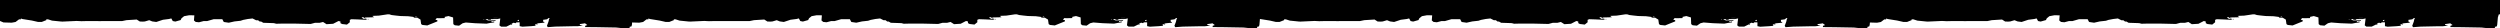 <?xml version="1.0" encoding="UTF-8"?> <svg xmlns="http://www.w3.org/2000/svg" xmlns:xlink="http://www.w3.org/1999/xlink" width="1770" height="20" viewBox="0 0 1770 20"><defs><clipPath id="clip-black-grunge-bottom"><rect width="1770" height="20"></rect></clipPath></defs><g id="black-grunge-bottom" clip-path="url(#clip-black-grunge-bottom)"><path id="Subtraction_1" data-name="Subtraction 1" d="M1016.224,1242l-1.7-.118h-2.4l-3.582-.387-6.51-.117-7.1-.128-4.142-.04-4.142-.04v-.878l.765-.274.764-.273-.834-.624-.833-.623-.523.1-.522.1-1.3.183-1.3.182v.614l1.065.252,1.066.253-1.9.206-1.9.207h-3.3l-6.154.127-6.154.127-2.713.2-2.714.2-.287-.478-.286-.477.538-1.453.539-1.451.214-.908.212-.908.222-.378.222-.378h-.8l-.564.435-.564.435-1.379.194-1.378.194.1.734.094.733h.74v.536l-2.208.211-2.21.212-1.128.473-1.13.473.24.4.24.4-1.517.149-1.517.151-3.182.186-3.181.187-.96-.2-.961-.195v-2.7h-2.311l-.28.29-.28.291-.7-.174-.7-.172-.725.386-.726.385.253.421.253.421-.489-.193-.488-.193-1.6.782-1.6.783h-3.734l-.582-.45-.583-.45.31-2.452.31-2.451-1.044.212-1.043.212-2.292.022-2.29.023v.49h-1.838l-.28-.29-.281-.29-.75.185-.75.184,1,.344,1,.343,2.6-.075,2.6-.076v.516l-.591-.014-.592-.015-.828.048-.828.048v.647l.946-.192.948-.193v.635l-1.3.184-1.3.185-1.42.273-1.42.275-4.05-.154-4.051-.155-3.286-.257-3.286-.257-1.122.268-1.12.268-1.257.859-1.256.86-1.513-.143-1.512-.142-.52-.4-.52-.4-.088-2.363-.087-2.364-1.638-.494-1.639-.494-1.32.294-1.322.3v.85l-2.012.048-2.01.048-.817-.042-.816-.043-.477.57-.477.57.7.174.7.172v.822l-3.582,1.451-3.583,1.453-1.7-.177-1.7-.175-.462-.3-.464-.3-.237-1.607-.238-1.607-1.139-.681-1.141-.682h-2.262l-.259-.268-.26-.268-1.78-.233-1.779-.232-2.841-.08-2.839-.08-1.657-.175-1.657-.176-1.418-.175-1.421-.175-1.008-.313-.536-.165h-1.457l-1.321.2-2.3.344-1.184.175-1.183.176-1.895.078-1.893.077-.413.041-.413.042.59.453.59.455-1.242.037-1.241.038-1.775.042-1.775.043-.591.239-.591.24v-.641h-1.419v.345l.7.452.707.451.434-.172.433-.171.793.195.792.194-.631.256-.632.257-2.84-.132-2.84-.133-2.149-.071-2.15-.071-.572.226-.572.227v1.7l-1.013.823-1.012.823-1.709-.2-1.709-.2-.591-.313-.592-.313v-1.165l-.686-.169-.685-.168-1.9.979-1.9.978-2.345.144-2.344.144-1.226-.784-1.227-.785-1.207.293-1.207.293h-3.282l-1.543.412-1.544.412-5.9-.137-5.9-.136-4.5.012-4.5.014-1.785.044-1.785.043-.818-.212-.818-.213-3.758-.124-3.756-.123-.778-.45-.777-.45h-.993l-.59-.454-.589-.453h-1.392l-1.245-.626-1.245-.627-1.67.192-1.67.191-1.656.321-1.658.321-.9.3-.9.3-.993.111-.992.112-1.183.129-1.183.13-2.021.452-2.021.451-1.684-.243-1.684-.243-.134-.1-.134-.1-.463-.907-.463-.908h-6.068l-2.367.678-2.366.678H716.5l-1.6.418-1.6.418-1.184-.12-1.183-.121-.61-.522-.611-.523.136-1.818.138-1.819-1.894-.015-1.893-.014-1.737.321-1.737.321-.919.753-.919.753-.3.623-.305.624-1.887.534-1.886.532-.91-.185-.911-.185-.506-.929-.507-.93-.834.207-.834.207-2.129.271-2.13.271-2.355.777-2.356.778-1.43-.19-1.43-.19-1.08-.437-1.075-.436-1.529.447-1.527.449-.71.053-.71.053-1.086-.036-1.086-.037-1.094-.7-1.094-.7-3.611.221-3.611.22-1.546.316-1.544.318-8.284.02-8.283.02-1.657-.021-1.656-.022-2.6.009-2.6.006-1.893.045-1.894.045-1.657-.083-1.657-.082-4.97.224-4.97.225-.473-.013-.473-.011-3.292-.331-3.287-.329-1.4-.447-1.4-.447h-1.274v.556l-1.594.631-1.595.631-1.364,0-1.364-.005-2.13-.483-2.129-.484-3.4-.54-3.4-.54-.139-.055-.134,1.508-.229,2.574-.151.584-.151.584-.67.173-.671.173v.908l-.946.037-.946.038-1.7-.119h-2.4l-3.582-.387-6.51-.116-7.1-.129-4.142-.039-4.141-.04v-.877l.764-.274.764-.273-.834-.623-.832-.623-.523.1-.522.1-1.3.183-1.3.183v.614l1.065.252,1.066.253-1.9.206-1.9.207h-3.3l-6.153.127-6.154.127-2.713.2-2.714.2-.287-.478-.287-.477.538-1.452.539-1.451.214-.908.213-.908.221-.378.222-.378h-.8l-.564.434-.564.436-1.38.193-1.378.194.1.733.1.735h.74v.535l-2.21.212-2.208.212-1.128.473-1.142.459.238.4.239.4-1.516.15-1.517.15-3.182.186-3.18.187-.961-.2-.96-.2v-2.679h-2.31l-.28.29-.281.291-.7-.174-.7-.172-.726.386-.725.385.253.421.253.421-.49-.193-.488-.193-1.6.782-1.6.783h-3.733l-.583-.45-.583-.45.311-2.452.31-2.451-1.043.212-1.044.212-2.29.022-2.292.023v.49h-1.837l-.28-.29-.281-.29-.75.185-.75.184,1,.344,1,.343,2.6-.075,2.6-.076v.516l-.591-.014-.591-.015-.828.048-.828.048v.647l.946-.192.948-.193v.635l-1.3.184-1.3.185-1.42.273-1.419.275-4.05-.154-4.051-.155-3.287-.257-3.287-.257-1.12.268-1.12.268-1.256.859-1.256.86-1.513-.143-1.513-.142-.52-.4-.52-.4-.087-2.363-.087-2.364-1.638-.494-1.639-.494-1.32.294-1.321.3v.85l-2.012.048-2.012.048-.815-.042-.816-.043-.477.57-.478.57.7.174.7.172v.822l-3.582,1.451-3.584,1.453-1.7-.177-1.7-.175-.463-.3-.462-.3-.238-1.607-.237-1.607-1.141-.681-1.14-.682h-2.263l-.259-.268-.259-.268-1.785-.232-1.779-.232-2.84-.08-2.84-.08-1.657-.175-1.656-.175-1.419-.175-1.42-.175-1.009-.312-.536-.166h-1.457l-1.321.2-2.3.344-1.184.175-1.183.177-1.894.077-1.893.077-.413.041-.413.042.59.454.589.454-1.241.037-1.241.038-1.776.042-1.774.043-.592.239-.591.24v-.641h-1.419v.345l.706.452.707.451.434-.172.434-.171.792.194.792.194-.632.256-.631.257-2.841-.133-2.84-.133-2.15-.071-2.149-.071-.573.226-.571.227v1.7l-1.013.823-1.013.823-1.709-.2-1.709-.2-.591-.313-.591-.313v-1.166l-.687-.169-.685-.168-1.9.979-1.9.978-2.345.144-2.344.144-1.227-.784-1.226-.785-1.207.293-1.207.293H363.3l-1.543.412-1.543.412-5.9-.137-5.9-.136-4.5.012-4.5.014-1.785.044-1.786.043-.818-.212-.818-.213-3.757-.124-3.748-.125-.777-.45-.778-.45h-.993l-.588-.453-.59-.455h-1.39l-1.247-.625-1.245-.627-1.67.192-1.668.191-1.657.32-1.657.322-.9.3-.9.3-.993.111-.992.112-1.183.129-1.185.13-2.022.451-2.022.452-1.684-.243-1.684-.243-.135-.1-.134-.1-.463-.907-.461-.908h-6.069l-2.366.678-2.367.678h-2.489l-1.6.417-1.6.418-1.184-.12-1.183-.121-.61-.522-.611-.523.137-1.818.138-1.819-1.895-.016-1.893-.013-1.737.321-1.737.321-.921.753-.919.753-.3.623-.3.624-1.879.53-1.887.532-.909-.184-.91-.185-.507-.929-.507-.93-.833.207-.834.207-2.13.271-2.128.272-2.356.777-2.356.776-1.431-.19-1.43-.19-1.078-.433-1.075-.436-1.528.447-1.529.449-.708.053-.711.053-1.086-.036-1.087-.037-1.093-.7-1.094-.7-3.612.221-3.611.22-1.545.316-1.545.318-8.283.02-8.283.02-1.657-.021-1.656-.022-2.6.009-2.6.006-1.895.045-1.893.045-1.657-.083-1.657-.082-4.969.224-4.971.225-.472-.013-.473-.011-3.287-.33-3.287-.328-1.4-.447-1.4-.447h-1.275v.555l-1.594.631-1.594.632-1.365-.005-1.364-.005-2.137-.486-2.129-.483-3.4-.54-3.4-.54-.506-.2-.506-.2v.643h-1.336l-1.222.929-1.221.929-1.358.25-1.36.25-2.9-.083-2.138-.06-.14,1.572-.15.584-.151.584-.67.173-.67.173v.908l-.946.038-.947.037-1.7-.118h-2.406l-3.582-.387-6.509-.117-7.1-.129-4.141-.039-4.142-.04v-.877l.765-.274.767-.283-.833-.623-.833-.623-.523.1-.522.1-1.3.183-1.3.183v.614l1.065.252,1.066.253-1.9.206-1.9.207h-3.3l-6.154.127-6.153.127-2.714.2-2.714.2-.287-.479-.285-.477.537-1.452.539-1.451.214-.908.213-.908.222-.378.222-.378h-.8l-.564.434-.563.435-1.379.194-1.379.194.1.733.094.734h.74v.536l-2.209.212-2.21.212-1.128.472-1.129.474.238.4.24.4-1.517.149-1.516.151-3.182.186-3.181.187-.96-.2-.961-.194v-2.686H61.57l-.28.29-.28.291-.7-.174-.7-.172-.725.386-.726.385.253.421.253.421-.489-.193-.488-.193-1.6.782-1.6.783H50.754l-.582-.45-.583-.45.31-2.452.311-2.451-1.044.212-1.043.212-2.292.022-2.29.023v.49H41.7l-.28-.29-.28-.29-.75.185-.75.184,1,.344,1,.343,2.6-.075,2.6-.076v.516l-.591-.014-.592-.015-.828.048-.828.048v.647l.946-.192.947-.193v.635l-1.3.184-1.3.185-1.42.273-1.42.275-4.05-.154-4.051-.155-3.286-.257-3.287-.257-1.122.268-1.12.268-1.257.859-1.257.86-1.513-.143L18,1239.887l-.52-.4-.521-.4-.086-2.362-.087-2.364-1.638-.494-1.639-.494-1.32.294-1.322.3v.85l-2.012.048-2.012.048-.815-.043-.816-.042-.477.57-.477.57.7.174.7.172v.822l-3.582,1.451-3.577,1.443-1.7-.176-1.7-.177-.463-.3-.463-.3-.238-1.607-.238-1.608-1.14-.68-1.14-.682h-2.263l-.259-.268-.259-.269-1.786-.222-1.78-.232-2.84-.08-2.839-.08-1.657-.175-1.657-.175-1.419-.175-1.42-.175-1.008-.312-.537-.166h-1.457l-1.321.2-2.3.344-1.184.175-1.183.177-1.895.077-1.893.077-.413.041-.413.042.589.454.59.454-1.242.037-1.241.038-1.775.042-1.775.043-.591.239-.592.24v-.641H-47.82v.345l.706.452.707.451.434-.172.433-.171.793.194.792.194-.632.256-.632.257-2.84-.133-2.841-.133-2.148-.071-2.15-.071-.572.226-.572.227v1.7l-1.013.823-1.012.823-1.709-.2-1.709-.2-.591-.313-.592-.313v-1.166l-.686-.169-.685-.168-1.9.979-1.9.978-2.345.144-2.345.144-1.227-.784-1.226-.785-1.207.293-1.21.293h-3.282l-1.543.412-1.544.412-5.9-.137-5.9-.136-4.5.012-4.5.014-1.786.044-1.785.043-.818-.212-.818-.213-3.757-.124-3.756-.123-.778-.45-.776-.45h-.993l-.59-.454-.589-.453H-122.7l-1.246-.626-1.245-.627-1.67.192-1.67.191-1.656.321-1.657.321-.9.3-.9.3-.992.111-.993.112-1.183.129-1.184.13-2.021.452-2.022.451-1.684-.243-1.684-.243-.134-.1-.134-.1-.462-.907-.463-.908h-6.068l-2.367.678-2.366.678h-2.488l-1.6.418-1.6.418-1.183-.12-1.184-.121-.61-.522-.61-.523.136-1.818.137-1.819-1.893-.015-1.894-.014-1.736.321-1.737.321-.919.753-.919.753-.305.623-.3.624-1.877.529-1.887.532-.91-.184-.91-.185-.506-.929-.508-.93-.833.207-.834.207-2.129.271-2.13.272-2.355.777-2.357.776-1.43-.19-1.43-.19-1.078-.433-1.075-.436-1.529.447-1.528.449-.709.053-.71.053-1.086-.036-1.087-.037-1.093-.7-1.094-.7-3.611.221-3.611.22-1.545.316-1.545.318-8.283.02-8.283.02-1.657-.021-1.656-.022-2.6.009-2.6.006-1.894.045-1.893.045-1.657-.083-1.668-.082-4.971.224-4.97.225-.473-.013-.473-.011-3.287-.33-3.287-.328-1.4-.447-1.4-.447h-1.271v.555l-1.594.631-1.594.632-1.365-.005-1.363-.005-2.13-.483-2.128-.484-3.4-.54-3.4-.54-.507-.2-.507-.2v.643h-1.333l-1.221.929-1.226.925-1.359.25-1.359.25-2.9-.082-2.9-.081-1.242-.521-1.24-.523.023-.127H-304V1222H1466v10.164h-.815l-.15.371-.273.908-.273.908-.228,2.574-.23,2.574-.151.584-.15.584-.67.173-.671.173v.908l-.947.037-.946.037-1.7-.12h-2.406l-3.582-.387-6.51-.117-7.1-.128-4.142-.04-4.141-.04v-.877l.764-.275.764-.273-.835-.623-.832-.624-.523.1-.522.1-1.3.183-1.3.182v.614l1.065.252,1.067.253-1.9.206-1.9.207h-3.3l-6.154.128-6.154.127-2.714.2-2.714.2-.287-.478-.287-.477.538-1.452.539-1.452.214-.907.212-.908.222-.379.222-.377h-.8l-.564.434-.565.435-1.379.194-1.378.194.1.734.1.733h.741v.536l-2.21.212-2.208.212-1.129.473-1.129.472.239.4.239.4-1.516.15-1.517.15-3.181.186-3.182.187-.96-.2-.959-.2v-2.689h-2.311l-.28.29-.28.291-.7-.174-.7-.172-.725.386-.726.385.253.421.253.421-.489-.193-.488-.193-1.6.782-1.6.783h-3.733l-.582-.45-.583-.45.31-2.452.31-2.451-1.043.212-1.044.212-2.291.022-2.291.023v.49h-1.837l-.281-.29-.281-.29-.75.185-.75.184,1,.344,1,.343,2.6-.075,2.6-.076v.516l-.59-.014-.592-.015-.828.048-.828.048v.647l.946-.192.948-.193v.635l-1.3.184-1.3.185-1.42.273-1.437.27-4.05-.154-4.05-.151-3.286-.257-3.286-.257-1.121.268-1.119.268-1.256.859-1.256.86-1.513-.143-1.514-.142-.52-.4-.52-.4-.088-2.362-.086-2.364-1.638-.494-1.639-.494-1.32.294-1.321.3v.85l-2.011.048-2.012.048-.815-.043-.816-.042-.477.57-.478.57.7.174.7.172v.822l-3.581,1.451-3.584,1.453-1.7-.177-1.7-.176-.463-.3-.463-.3-.238-1.607-.237-1.608-1.141-.68-1.141-.682H1309.8l-.258-.268-.26-.269-1.781-.23-1.78-.232-2.84-.08-2.839-.08-1.657-.175-1.656-.175-1.42-.175-1.42-.175-1.009-.312-.536-.166h-1.457l-1.321.2-2.3.344-1.183.175-1.183.177-1.9.076-1.894.077-.413.041-.413.042.59.453.589.455-1.241.037-1.24.038-1.777.042-1.774.043-.592.239-.59.24v-.641h-1.421v.345l.707.452.707.451.434-.172.433-.171.792.195.792.194-.631.256-.631.257-2.842-.132-2.84-.133-2.15-.071-2.149-.071-.572.226-.572.227v1.7l-1.014.823-1.012.823-1.709-.2-1.709-.2-.591-.313-.59-.313v-1.165l-.688-.169-.686-.168-1.9.979-1.9.978-2.345.144-2.344.144-1.225-.784-1.225-.785-1.208.293-1.207.293h-3.281l-1.545.412-1.543.412-5.9-.137-5.9-.136-4.5.012-4.5.014-1.786.044-1.786.043-.818-.212-.818-.213-3.755-.124-3.758-.123-.776-.45-.777-.45h-.994l-.589-.454-.59-.453h-1.391l-1.246-.626-1.245-.627-1.67.192-1.669.191-1.657.321-1.657.321-.9.3-.9.3-.994.111-.992.112-1.182.129-1.184.13-2.021.452-2.022.451-1.683-.243-1.684-.243-.135-.1-.134-.1-.463-.907-.462-.908h-6.069l-2.366.678-2.367.678h-2.488l-1.6.418-1.6.418-1.183-.12-1.184-.121-.61-.522-.61-.523.137-1.818.137-1.819-1.894-.015-1.894-.014-1.737.321-1.736.321-.92.753-.919.753-.305.623-.305.624-1.871.529-1.887.532-.908-.184-.911-.185-.507-.929-.506-.93-.835.207-.834.207-2.129.271-2.13.272-2.356.777-2.356.776-1.432-.19-1.429-.19-1.077-.433-1.075-.436-1.528.447-1.529.449-.709.053-.711.053-1.086-.036-1.086-.037-1.094-.7-1.093-.7-3.613.221-3.611.22-1.545.316-1.545.318-8.284.02-8.283.02-1.657-.021-1.656-.022-2.6.009-2.6.006-1.894.045-1.894.045-1.657-.083-1.657-.082-4.969.224-4.97.225-.474-.013-.474-.011-3.287-.33-3.287-.328-1.4-.447-1.4-.447h-1.275v.555l-1.594.631-1.594.632-1.364-.005-1.364-.005-2.13-.483-2.129-.484-3.4-.54-3.4-.54-.506-.2-.506-.2v.643H1030.1l-1.221.929-1.222.929-1.358.25-1.36.25-2.9-.082-2.138-.06-.14,1.572-.15.583-.151.584-.669.174-.672.173v.908l-.946.037Zm367.831-6.019-.474.188-.473.187v.569h.947Zm-444.277,0-.474.188-.472.187v.569h.947Zm-432.094,0-.473.188-.473.187v.569h.947Zm-444.277,0-.473.188-.473.187v.569h.947Zm1295.559-.26v.3h.474v-.3Zm-444.277,0v.3h.474v-.3Zm-432.09,0,0,.148v.152h.474v-.3Zm-444.28,0v.3h.473v-.3Zm1327.746-1.016v.105h2.785l.1-.105Zm-444.276,0v.105h2.784l.1-.105Zm-432.09,0h0l0,.1h2.784l.1-.105H489.7Zm-444.28,0v.105H48.2l.1-.105Zm1265.741-1.2-.316.2-.316.2h1.263l-.315-.2Zm-444.278,0-.316.2-.315.2h1.262l-.316-.2Zm-432.092,0-.316.2-.316.2h1.262l-.315-.2Zm-444.277,0-.317.2-.315.2h1.262l-.316-.2Zm1406.946,6.153H1396.2l.316-.2.315-.2.315.2.312.2Zm-444.277,0h-1.261l.315-.2.316-.2.314.2.313.2Zm-432.093,0H519.83l.316-.2.315-.2.315.2.312.2Zm-444.277,0H75.553l.315-.2.316-.2.314.2.313.2Zm1200.742-3.938h-.473v-.3h.473v.3Zm-444.277,0h-.474v-.3h.474v.3Zm-432.094,0h-.472v-.3h.472v.3Zm-444.277,0h-.472v-.3h.472v.3Z" transform="translate(304 -1222)"></path></g></svg> 
